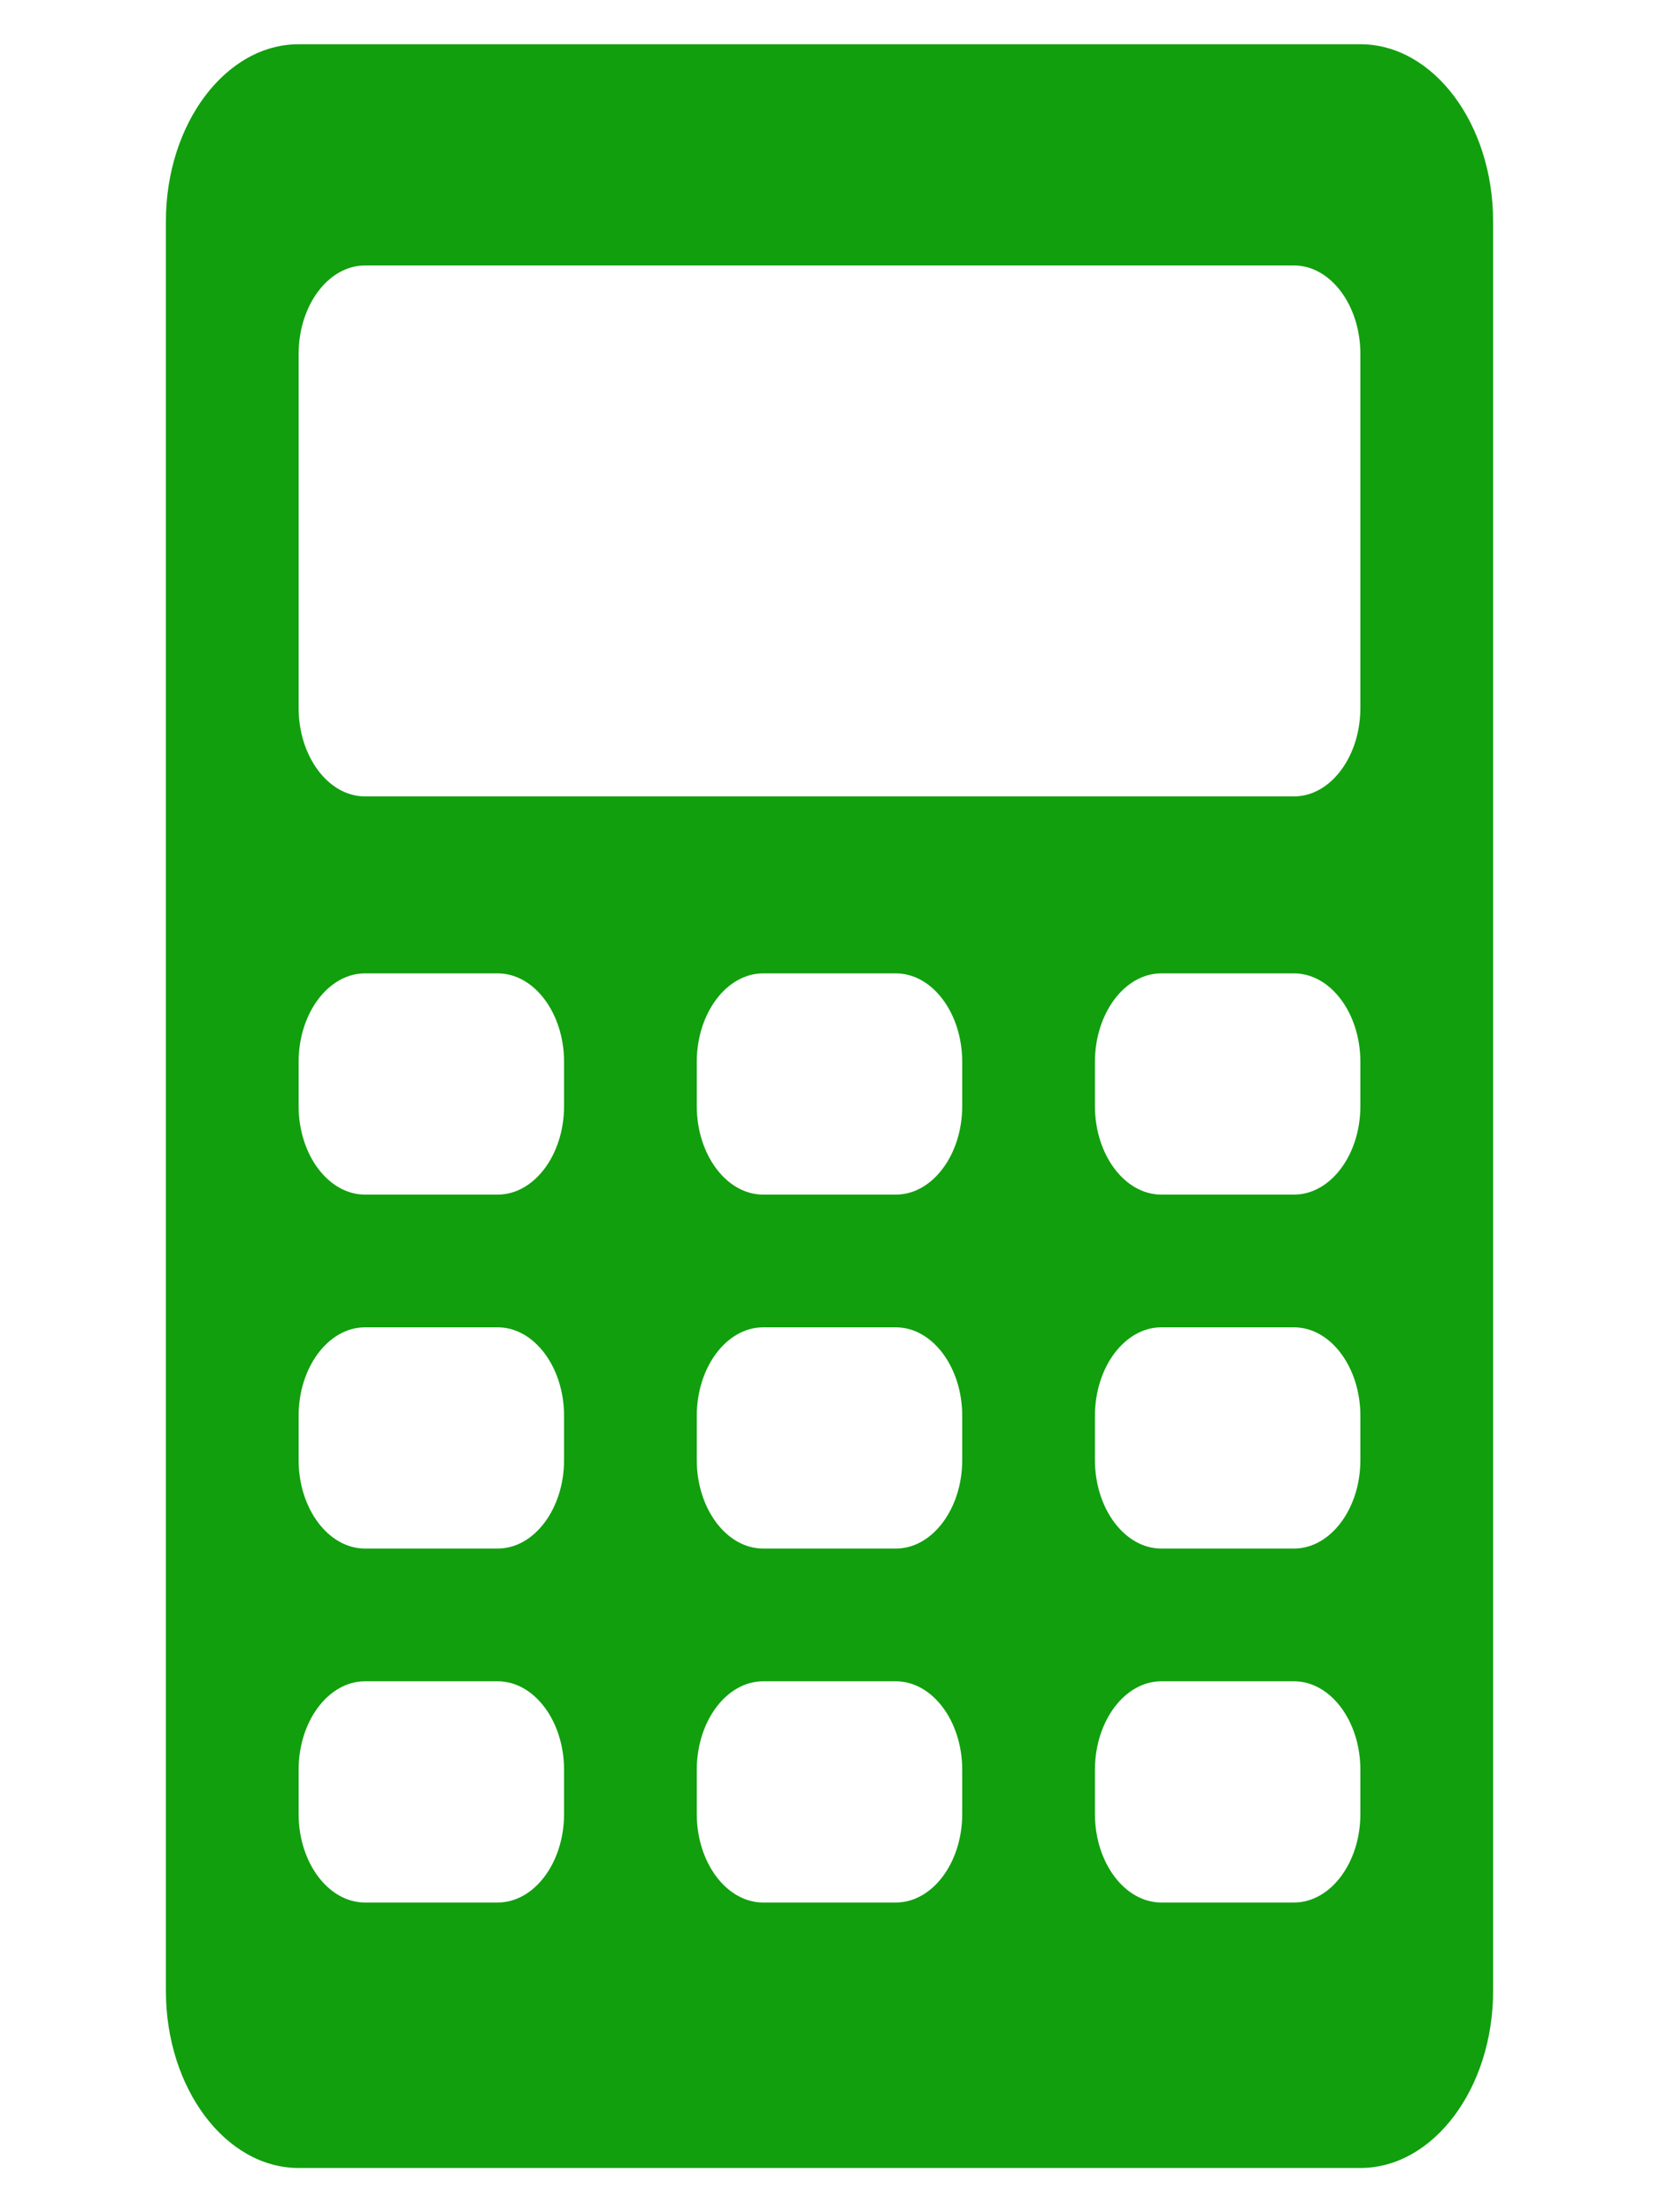 <svg width="18" height="24" viewBox="0 0 18 24" fill="none" xmlns="http://www.w3.org/2000/svg">
<path d="M14.76 0.48H3.24C2.448 0.48 1.8 1.344 1.8 2.4V21.6C1.8 22.656 2.448 23.52 3.24 23.52H14.76C15.552 23.52 16.2 22.656 16.2 21.6V2.4C16.2 1.344 15.552 0.48 14.76 0.48ZM6.12 19.68C6.12 20.208 5.796 20.64 5.4 20.64H3.96C3.564 20.64 3.24 20.208 3.24 19.68V19.2C3.24 18.672 3.564 18.24 3.96 18.24H5.4C5.796 18.24 6.12 18.672 6.12 19.2V19.68ZM6.12 15.84C6.12 16.368 5.796 16.8 5.4 16.8H3.96C3.564 16.8 3.24 16.368 3.24 15.84V15.36C3.24 14.832 3.564 14.4 3.96 14.4H5.4C5.796 14.4 6.12 14.832 6.12 15.36V15.84ZM6.12 12C6.12 12.528 5.796 12.96 5.4 12.96H3.96C3.564 12.96 3.24 12.528 3.24 12V11.52C3.24 10.992 3.564 10.56 3.96 10.56H5.4C5.796 10.56 6.12 10.992 6.12 11.52V12ZM10.44 19.68C10.44 20.208 10.116 20.64 9.72 20.64H8.28C7.884 20.64 7.56 20.208 7.56 19.68V19.2C7.56 18.672 7.884 18.24 8.28 18.24H9.72C10.116 18.24 10.44 18.672 10.44 19.2V19.68ZM10.44 15.84C10.44 16.368 10.116 16.8 9.72 16.8H8.28C7.884 16.8 7.56 16.368 7.56 15.84V15.36C7.56 14.832 7.884 14.4 8.28 14.4H9.72C10.116 14.4 10.44 14.832 10.44 15.36V15.84ZM10.44 12C10.44 12.528 10.116 12.96 9.72 12.96H8.28C7.884 12.96 7.56 12.528 7.56 12V11.52C7.56 10.992 7.884 10.56 8.28 10.56H9.72C10.116 10.56 10.44 10.992 10.44 11.52V12ZM14.76 19.68C14.76 20.208 14.436 20.64 14.04 20.64H12.6C12.204 20.64 11.88 20.208 11.88 19.68V19.2C11.88 18.672 12.204 18.24 12.6 18.24H14.04C14.436 18.24 14.76 18.672 14.76 19.2V19.68ZM14.76 15.84C14.76 16.368 14.436 16.8 14.04 16.8H12.6C12.204 16.8 11.88 16.368 11.88 15.84V15.36C11.88 14.832 12.204 14.4 12.6 14.4H14.04C14.436 14.4 14.76 14.832 14.76 15.36V15.84ZM14.76 12C14.76 12.528 14.436 12.96 14.04 12.96H12.6C12.204 12.96 11.88 12.528 11.88 12V11.52C11.88 10.992 12.204 10.56 12.6 10.56H14.04C14.436 10.56 14.76 10.992 14.76 11.52V12ZM14.76 7.68C14.76 8.208 14.436 8.64 14.04 8.64H3.96C3.564 8.64 3.24 8.208 3.24 7.68V3.84C3.24 3.312 3.564 2.88 3.96 2.88H14.04C14.436 2.88 14.76 3.312 14.76 3.84V7.68Z" fill="#119F0E"/>
</svg>
